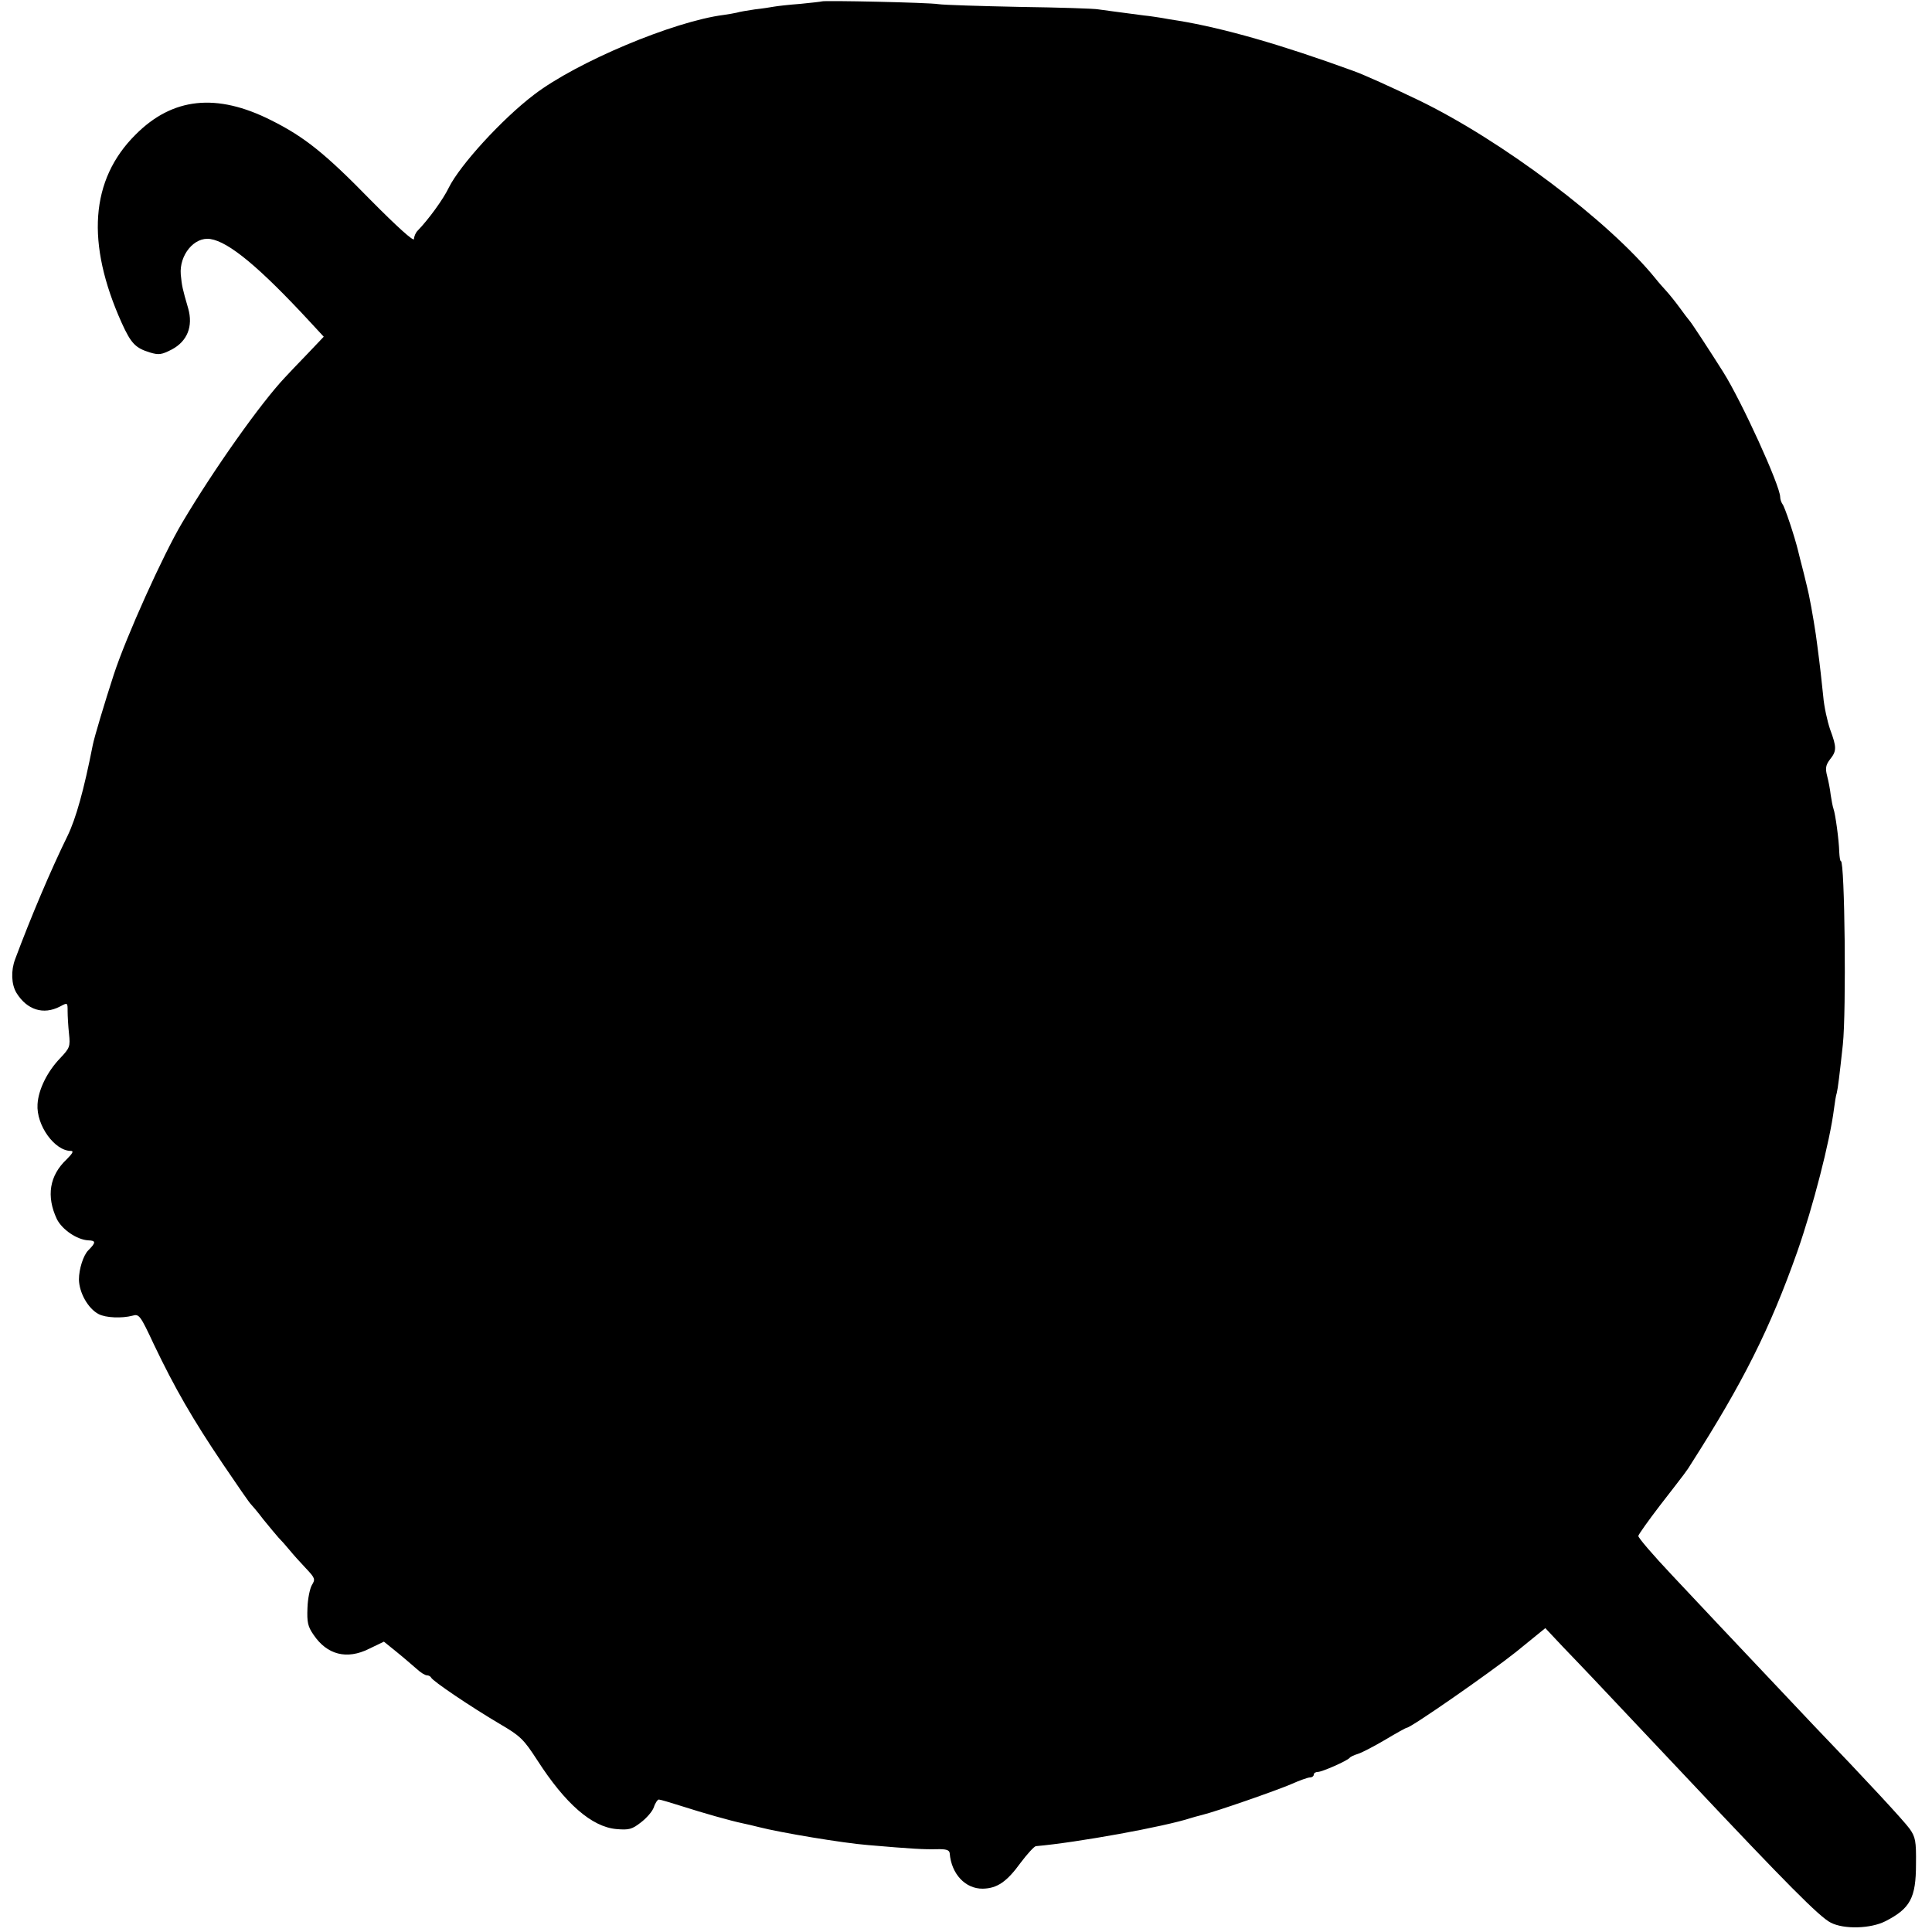 <?xml version="1.0" standalone="no"?>
<!DOCTYPE svg PUBLIC "-//W3C//DTD SVG 20010904//EN"
 "http://www.w3.org/TR/2001/REC-SVG-20010904/DTD/svg10.dtd">
<svg version="1.0" xmlns="http://www.w3.org/2000/svg"
 width="700pt" height="700pt" viewBox="0 0 700 700"
 preserveAspectRatio="xMidYMid meet">
<g transform="translate(0,700) scale(0.1,-0.1)"
fill="#000000" stroke="none">
<path d="M2978 6995 c-2 -1 -37 -5 -78 -9 -41 -3 -84 -8 -95 -10 -11 -2 -42
-7 -70 -10 -27 -4 -57 -9 -66 -12 -10 -2 -30 -6 -46 -8 -182 -23 -534 -171
-688 -289 -117 -89 -269 -256 -309 -337 -20 -42 -74 -116 -113 -156 -7 -7 -13
-21 -13 -30 0 -11 -61 44 -158 142 -164 168 -239 228 -359 288 -198 100 -358
83 -492 -52 -164 -163 -180 -393 -50 -682 34 -75 50 -91 102 -107 33 -10 43
-8 80 11 56 30 77 84 59 148 -21 72 -23 82 -27 123 -6 71 49 138 107 129 67
-10 179 -103 362 -301 l49 -53 -59 -62 c-33 -34 -69 -72 -81 -85 -88 -93 -258
-333 -373 -527 -69 -116 -203 -413 -248 -551 -31 -95 -71 -228 -76 -255 -32
-163 -61 -266 -91 -328 -61 -124 -134 -297 -190 -447 -16 -42 -14 -92 5 -123
38 -61 97 -80 157 -49 28 15 28 15 28 -17 0 -17 2 -53 5 -81 5 -47 3 -52 -32
-89 -47 -49 -79 -114 -82 -167 -5 -76 62 -169 121 -169 11 0 6 -9 -15 -30 -63
-59 -75 -134 -36 -217 19 -38 73 -75 114 -77 28 -1 28 -8 0 -36 -18 -18 -34
-68 -34 -106 1 -48 33 -105 71 -125 26 -14 85 -16 123 -6 24 7 28 2 78 -105
75 -157 140 -270 250 -433 52 -77 97 -142 101 -145 3 -3 24 -27 45 -55 22 -27
47 -57 55 -66 9 -9 27 -29 40 -45 13 -16 40 -46 60 -67 33 -35 34 -39 21 -60
-7 -12 -15 -49 -16 -83 -2 -51 1 -67 22 -97 49 -73 121 -91 201 -51 l54 26 47
-38 c26 -21 58 -49 72 -61 14 -13 30 -23 37 -23 6 0 13 -4 15 -8 4 -12 147
-108 247 -167 77 -45 88 -56 138 -133 101 -157 197 -241 286 -249 46 -4 57 -1
89 24 20 15 42 40 47 55 5 16 14 28 18 28 5 0 42 -11 83 -24 78 -25 177 -53
220 -62 14 -3 41 -9 60 -14 78 -20 305 -58 395 -65 162 -14 204 -16 248 -15
36 1 47 -3 48 -15 6 -75 57 -129 120 -128 52 1 87 25 137 94 24 32 49 59 55
60 150 13 468 71 562 102 6 2 24 7 40 11 53 13 268 88 324 112 29 13 60 24 67
24 8 0 14 5 14 10 0 6 7 10 15 10 15 0 106 40 115 51 3 4 16 10 29 14 14 4 58
27 99 51 40 24 76 44 79 44 15 0 302 200 395 274 l107 87 63 -67 c35 -36 83
-87 108 -113 216 -229 320 -339 350 -371 351 -373 473 -496 513 -516 48 -25
145 -22 198 5 90 46 111 84 111 207 1 84 -2 98 -23 128 -21 29 -155 174 -349
376 -48 51 -173 183 -340 360 -28 30 -106 113 -173 184 -67 71 -122 135 -121
141 1 6 36 55 78 110 93 120 98 126 113 151 188 294 286 489 385 769 57 163
118 399 133 518 3 23 7 49 10 57 4 16 10 64 22 175 13 121 7 665 -7 665 -3 0
-5 15 -6 33 -1 43 -14 138 -21 157 -3 8 -7 31 -10 50 -2 19 -8 50 -13 69 -7
27 -5 39 10 59 25 31 25 44 1 109 -10 29 -22 83 -25 120 -7 65 -10 98 -22 188
-4 36 -19 127 -30 180 -2 11 -11 47 -19 80 -9 33 -17 68 -20 79 -12 50 -49
162 -57 170 -4 6 -8 17 -8 25 0 41 -140 348 -207 454 -48 76 -117 182 -123
187 -3 3 -18 23 -34 45 -16 22 -38 49 -48 60 -10 11 -28 31 -39 45 -169 209
-559 502 -859 647 -100 48 -199 93 -239 107 -258 94 -467 154 -631 181 -19 3
-46 7 -60 10 -14 2 -43 7 -65 9 -102 13 -141 19 -165 22 -14 3 -142 7 -285 9
-143 3 -276 7 -295 10 -35 6 -417 14 -422 10z"/>
</g>
</svg>
